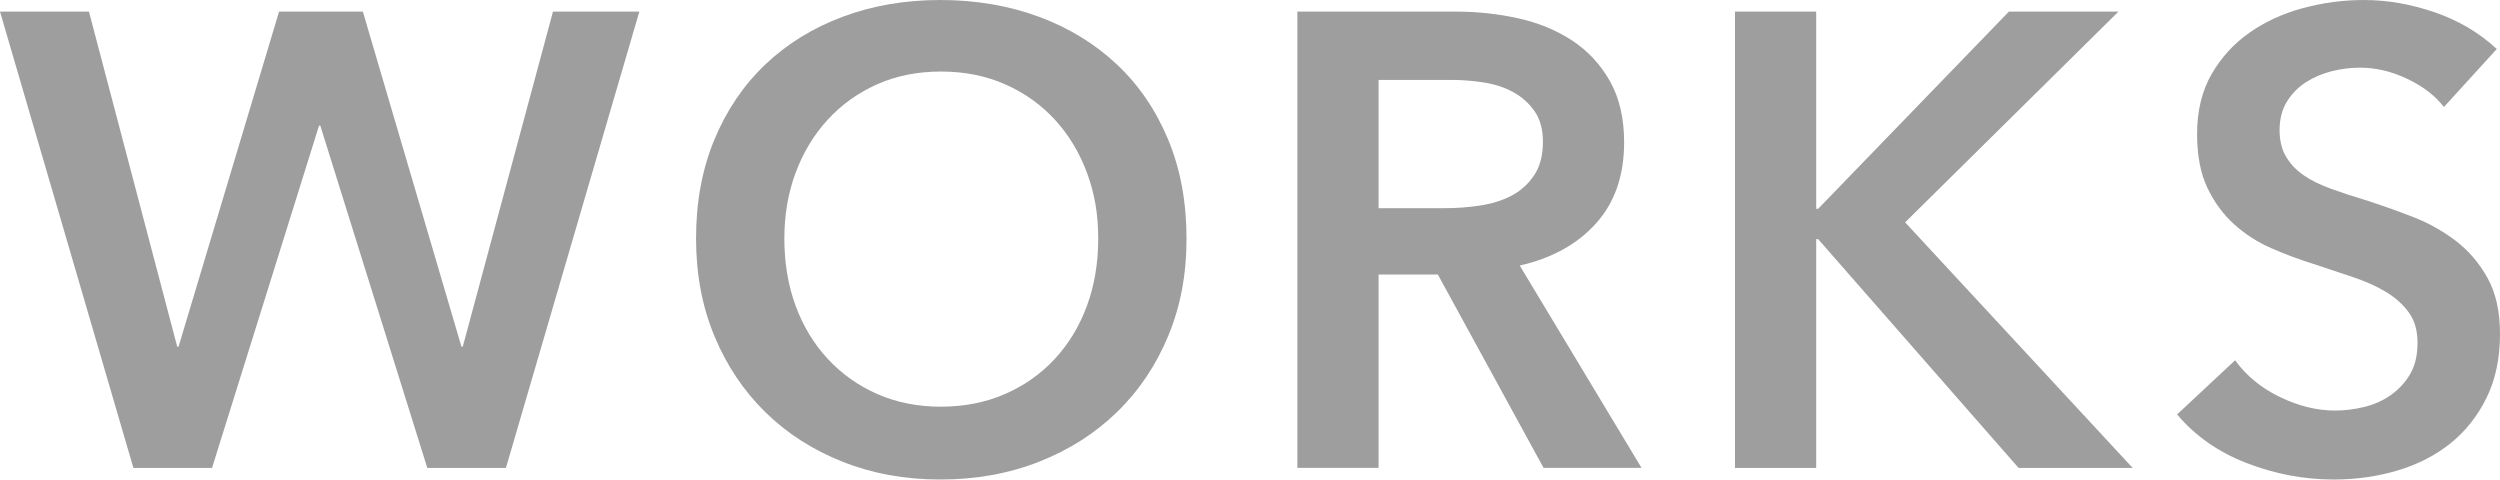 <?xml version="1.0" encoding="UTF-8"?><svg id="_レイヤー_2" xmlns="http://www.w3.org/2000/svg" viewBox="0 0 232.74 44.64"><defs><style>.cls-1{fill:#9e9e9f;}</style></defs><g id="WORKS"><path class="cls-1" d="M0,1.08h8.28l8.22,31.2h.12L25.98,1.08h7.8l9.18,31.2h.12L51.48,1.08h8.04l-12.42,42.48h-7.32l-9.96-31.86h-.12l-9.96,31.86h-7.32L0,1.08Z"/><path class="cls-1" d="M64.8,22.2c0-3.4.57-6.47,1.71-9.21,1.14-2.74,2.72-5.07,4.74-6.99,2.02-1.92,4.42-3.4,7.2-4.44,2.78-1.04,5.81-1.56,9.09-1.56s6.38.52,9.18,1.56c2.8,1.04,5.22,2.52,7.26,4.44s3.63,4.25,4.77,6.99c1.14,2.74,1.71,5.81,1.71,9.21s-.57,6.35-1.71,9.09c-1.14,2.74-2.73,5.1-4.77,7.08-2.04,1.98-4.46,3.52-7.26,4.62-2.8,1.1-5.86,1.65-9.18,1.65s-6.31-.55-9.09-1.65c-2.78-1.1-5.18-2.64-7.2-4.62-2.02-1.98-3.6-4.34-4.74-7.08-1.14-2.74-1.71-5.77-1.71-9.09ZM73.02,22.2c0,2.28.35,4.37,1.05,6.27.7,1.9,1.7,3.55,3,4.95,1.3,1.4,2.84,2.49,4.62,3.27,1.78.78,3.75,1.17,5.91,1.17s4.14-.39,5.94-1.17c1.8-.78,3.35-1.87,4.65-3.27,1.3-1.4,2.3-3.05,3-4.95.7-1.9,1.05-3.99,1.05-6.27s-.35-4.24-1.05-6.12c-.7-1.88-1.69-3.52-2.97-4.92-1.28-1.4-2.82-2.5-4.62-3.3-1.8-.8-3.8-1.2-6-1.2s-4.19.4-5.97,1.2c-1.78.8-3.31,1.9-4.59,3.3-1.28,1.4-2.27,3.04-2.97,4.92-.7,1.88-1.05,3.92-1.05,6.12Z"/><path class="cls-1" d="M120.78,1.08h14.76c2,0,3.94.21,5.82.63,1.88.42,3.55,1.11,5.01,2.07,1.46.96,2.63,2.22,3.51,3.78.88,1.56,1.32,3.46,1.32,5.7,0,3.08-.87,5.59-2.61,7.53-1.74,1.94-4.11,3.25-7.11,3.93l11.34,18.84h-9.12l-9.84-18h-5.52v18h-7.56V1.08ZM134.52,19.38c1.08,0,2.16-.08,3.24-.24,1.08-.16,2.05-.46,2.91-.9.86-.44,1.57-1.07,2.13-1.89.56-.82.84-1.87.84-3.15,0-1.16-.26-2.11-.78-2.85-.52-.74-1.18-1.33-1.98-1.77-.8-.44-1.71-.74-2.73-.9-1.02-.16-2.01-.24-2.97-.24h-6.84v11.94h6.18Z"/><path class="cls-1" d="M161.52,1.08h7.56v18.36h.18L187.02,1.08h10.2l-19.86,19.62,21.18,22.86h-10.62l-18.66-21.3h-.18v21.3h-7.56V1.08Z"/><path class="cls-1" d="M227.52,9.96c-.8-1.04-1.93-1.91-3.39-2.61-1.46-.7-2.93-1.05-4.41-1.05-.88,0-1.76.11-2.64.33-.88.22-1.68.56-2.4,1.02-.72.46-1.31,1.06-1.77,1.8-.46.74-.69,1.63-.69,2.67,0,.96.2,1.78.6,2.46.4.68.95,1.26,1.65,1.74.7.48,1.55.9,2.55,1.26,1,.36,2.1.72,3.3,1.08,1.36.44,2.77.94,4.23,1.5,1.46.56,2.8,1.3,4.02,2.22,1.22.92,2.22,2.08,3,3.48.78,1.4,1.17,3.14,1.17,5.22,0,2.28-.42,4.27-1.26,5.97-.84,1.7-1.96,3.11-3.36,4.23-1.4,1.12-3.04,1.96-4.92,2.52-1.88.56-3.86.84-5.94.84-2.76,0-5.46-.51-8.1-1.53-2.64-1.02-4.8-2.53-6.48-4.53l5.4-5.04c1.04,1.44,2.43,2.58,4.17,3.42,1.74.84,3.45,1.26,5.13,1.26.88,0,1.78-.11,2.7-.33.92-.22,1.75-.59,2.49-1.11.74-.52,1.34-1.17,1.8-1.95.46-.78.69-1.75.69-2.91s-.26-2.05-.78-2.79c-.52-.74-1.22-1.38-2.1-1.92-.88-.54-1.92-1.01-3.12-1.41-1.2-.4-2.46-.82-3.78-1.26-1.28-.4-2.56-.88-3.84-1.44-1.28-.56-2.43-1.3-3.45-2.22-1.02-.92-1.85-2.05-2.49-3.39-.64-1.34-.96-3.01-.96-5.01,0-2.16.45-4.02,1.35-5.58.9-1.56,2.08-2.85,3.54-3.87,1.46-1.02,3.12-1.78,4.98-2.28,1.86-.5,3.75-.75,5.67-.75,2.16,0,4.35.38,6.57,1.14,2.22.76,4.15,1.9,5.79,3.42l-4.92,5.4Z"/></g></svg>